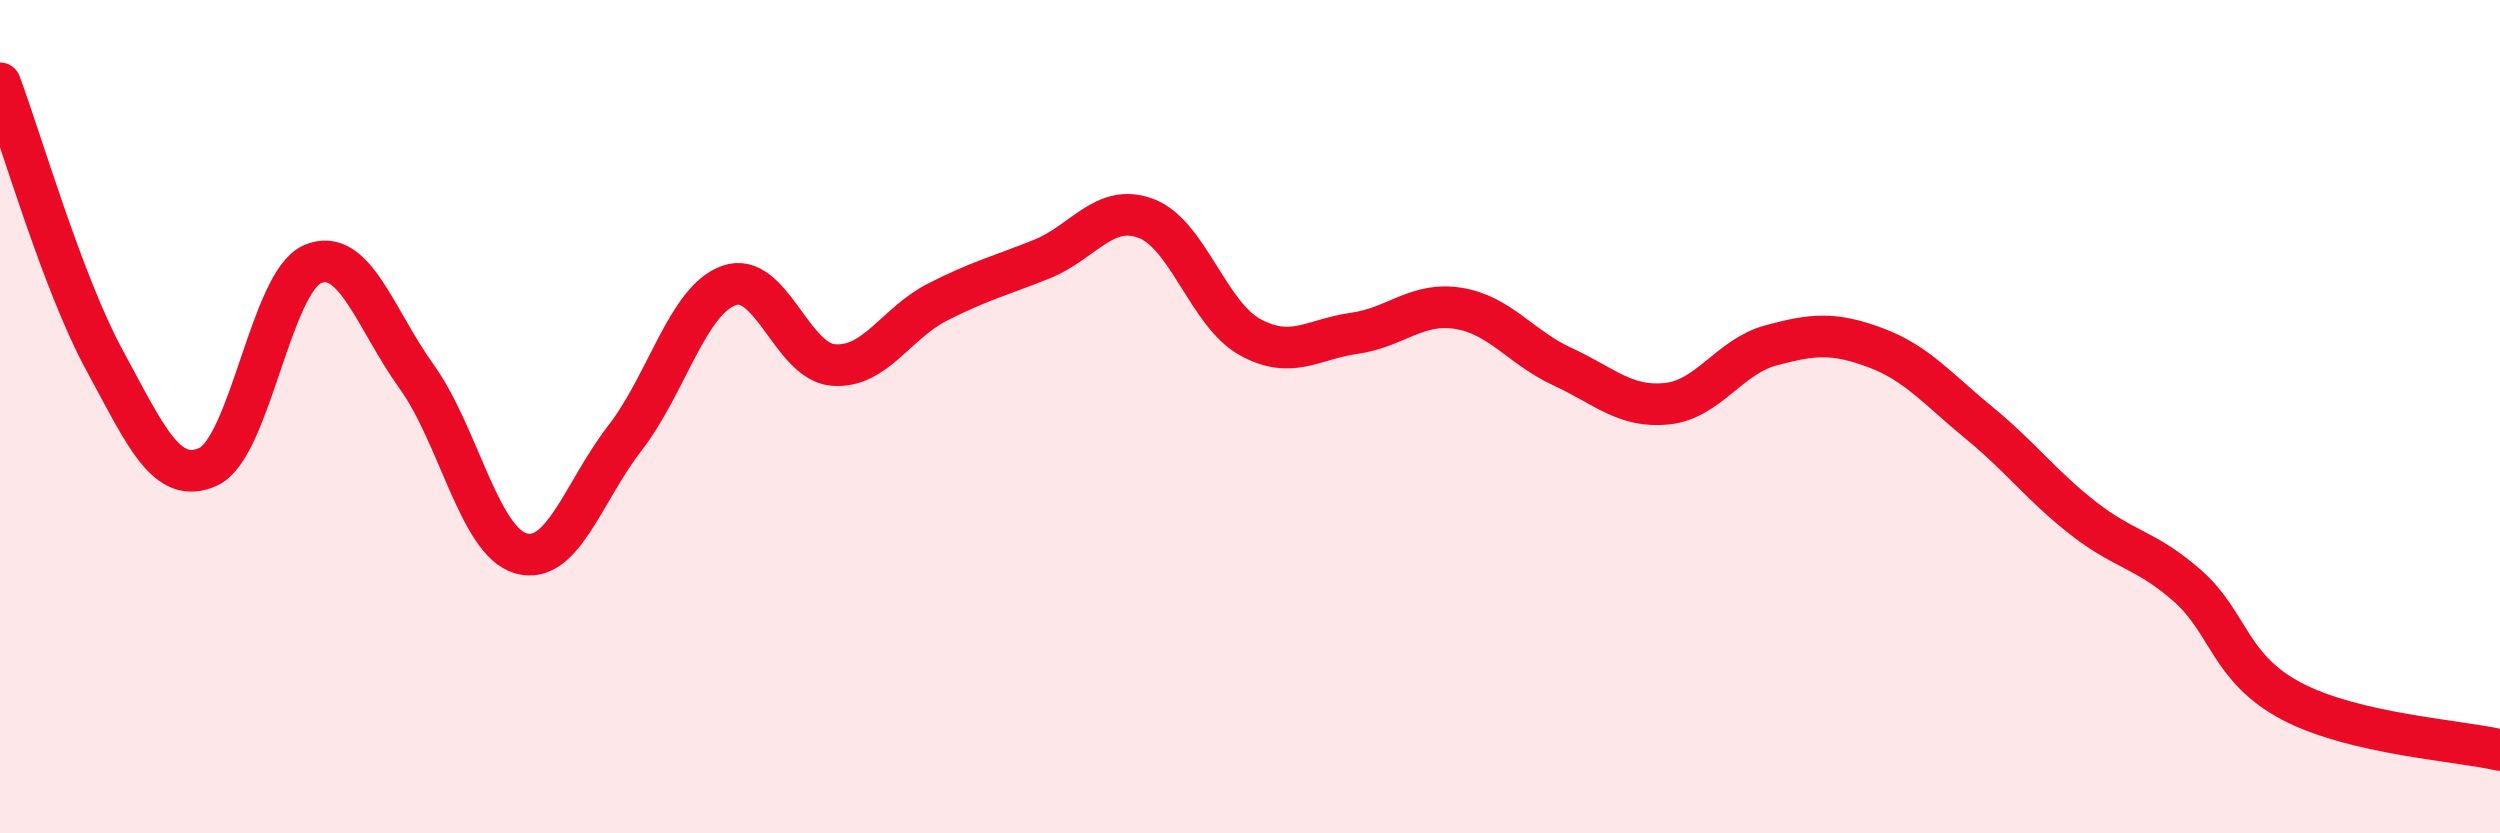 
    <svg width="60" height="20" viewBox="0 0 60 20" xmlns="http://www.w3.org/2000/svg">
      <path
        d="M 0,2 C 0.5,3.33 1.5,6.79 2.5,8.63 C 3.5,10.47 4,11.66 5,11.2 C 6,10.74 6.5,6.77 7.5,6.34 C 8.5,5.91 9,7.65 10,9.04 C 11,10.43 11.5,12.99 12.5,13.28 C 13.5,13.57 14,11.8 15,10.51 C 16,9.22 16.5,7.2 17.5,6.85 C 18.5,6.5 19,8.68 20,8.76 C 21,8.84 21.5,7.76 22.5,7.25 C 23.5,6.74 24,6.62 25,6.22 C 26,5.82 26.5,4.87 27.5,5.24 C 28.5,5.61 29,7.54 30,8.09 C 31,8.64 31.5,8.14 32.5,8 C 33.5,7.86 34,7.24 35,7.4 C 36,7.56 36.5,8.34 37.5,8.8 C 38.5,9.26 39,9.79 40,9.69 C 41,9.59 41.5,8.56 42.5,8.29 C 43.5,8.02 44,7.97 45,8.34 C 46,8.71 46.5,9.33 47.5,10.15 C 48.5,10.97 49,11.66 50,12.44 C 51,13.22 51.5,13.18 52.5,14.06 C 53.5,14.94 53.5,16.04 55,16.83 C 56.5,17.62 59,17.77 60,18L60 20L0 20Z"
        fill="#EB0A25"
        opacity="0.1"
        stroke-linecap="round"
        stroke-linejoin="round"
      />
      <path
        d="M 0,2 C 0.5,3.33 1.5,6.79 2.5,8.63 C 3.5,10.47 4,11.66 5,11.2 C 6,10.74 6.5,6.77 7.5,6.34 C 8.5,5.91 9,7.65 10,9.04 C 11,10.43 11.5,12.99 12.5,13.28 C 13.5,13.57 14,11.8 15,10.51 C 16,9.22 16.5,7.2 17.5,6.85 C 18.5,6.5 19,8.68 20,8.76 C 21,8.84 21.5,7.76 22.5,7.25 C 23.5,6.74 24,6.62 25,6.22 C 26,5.82 26.5,4.87 27.5,5.24 C 28.5,5.61 29,7.54 30,8.09 C 31,8.64 31.5,8.14 32.5,8 C 33.5,7.86 34,7.24 35,7.4 C 36,7.56 36.5,8.34 37.5,8.8 C 38.5,9.26 39,9.79 40,9.69 C 41,9.59 41.5,8.56 42.5,8.29 C 43.5,8.02 44,7.97 45,8.34 C 46,8.71 46.5,9.33 47.5,10.15 C 48.5,10.97 49,11.66 50,12.44 C 51,13.22 51.5,13.18 52.5,14.06 C 53.5,14.94 53.5,16.04 55,16.83 C 56.5,17.62 59,17.77 60,18"
        stroke="#EB0A25"
        stroke-width="1"
        fill="none"
        stroke-linecap="round"
        stroke-linejoin="round"
      />
    </svg>
  